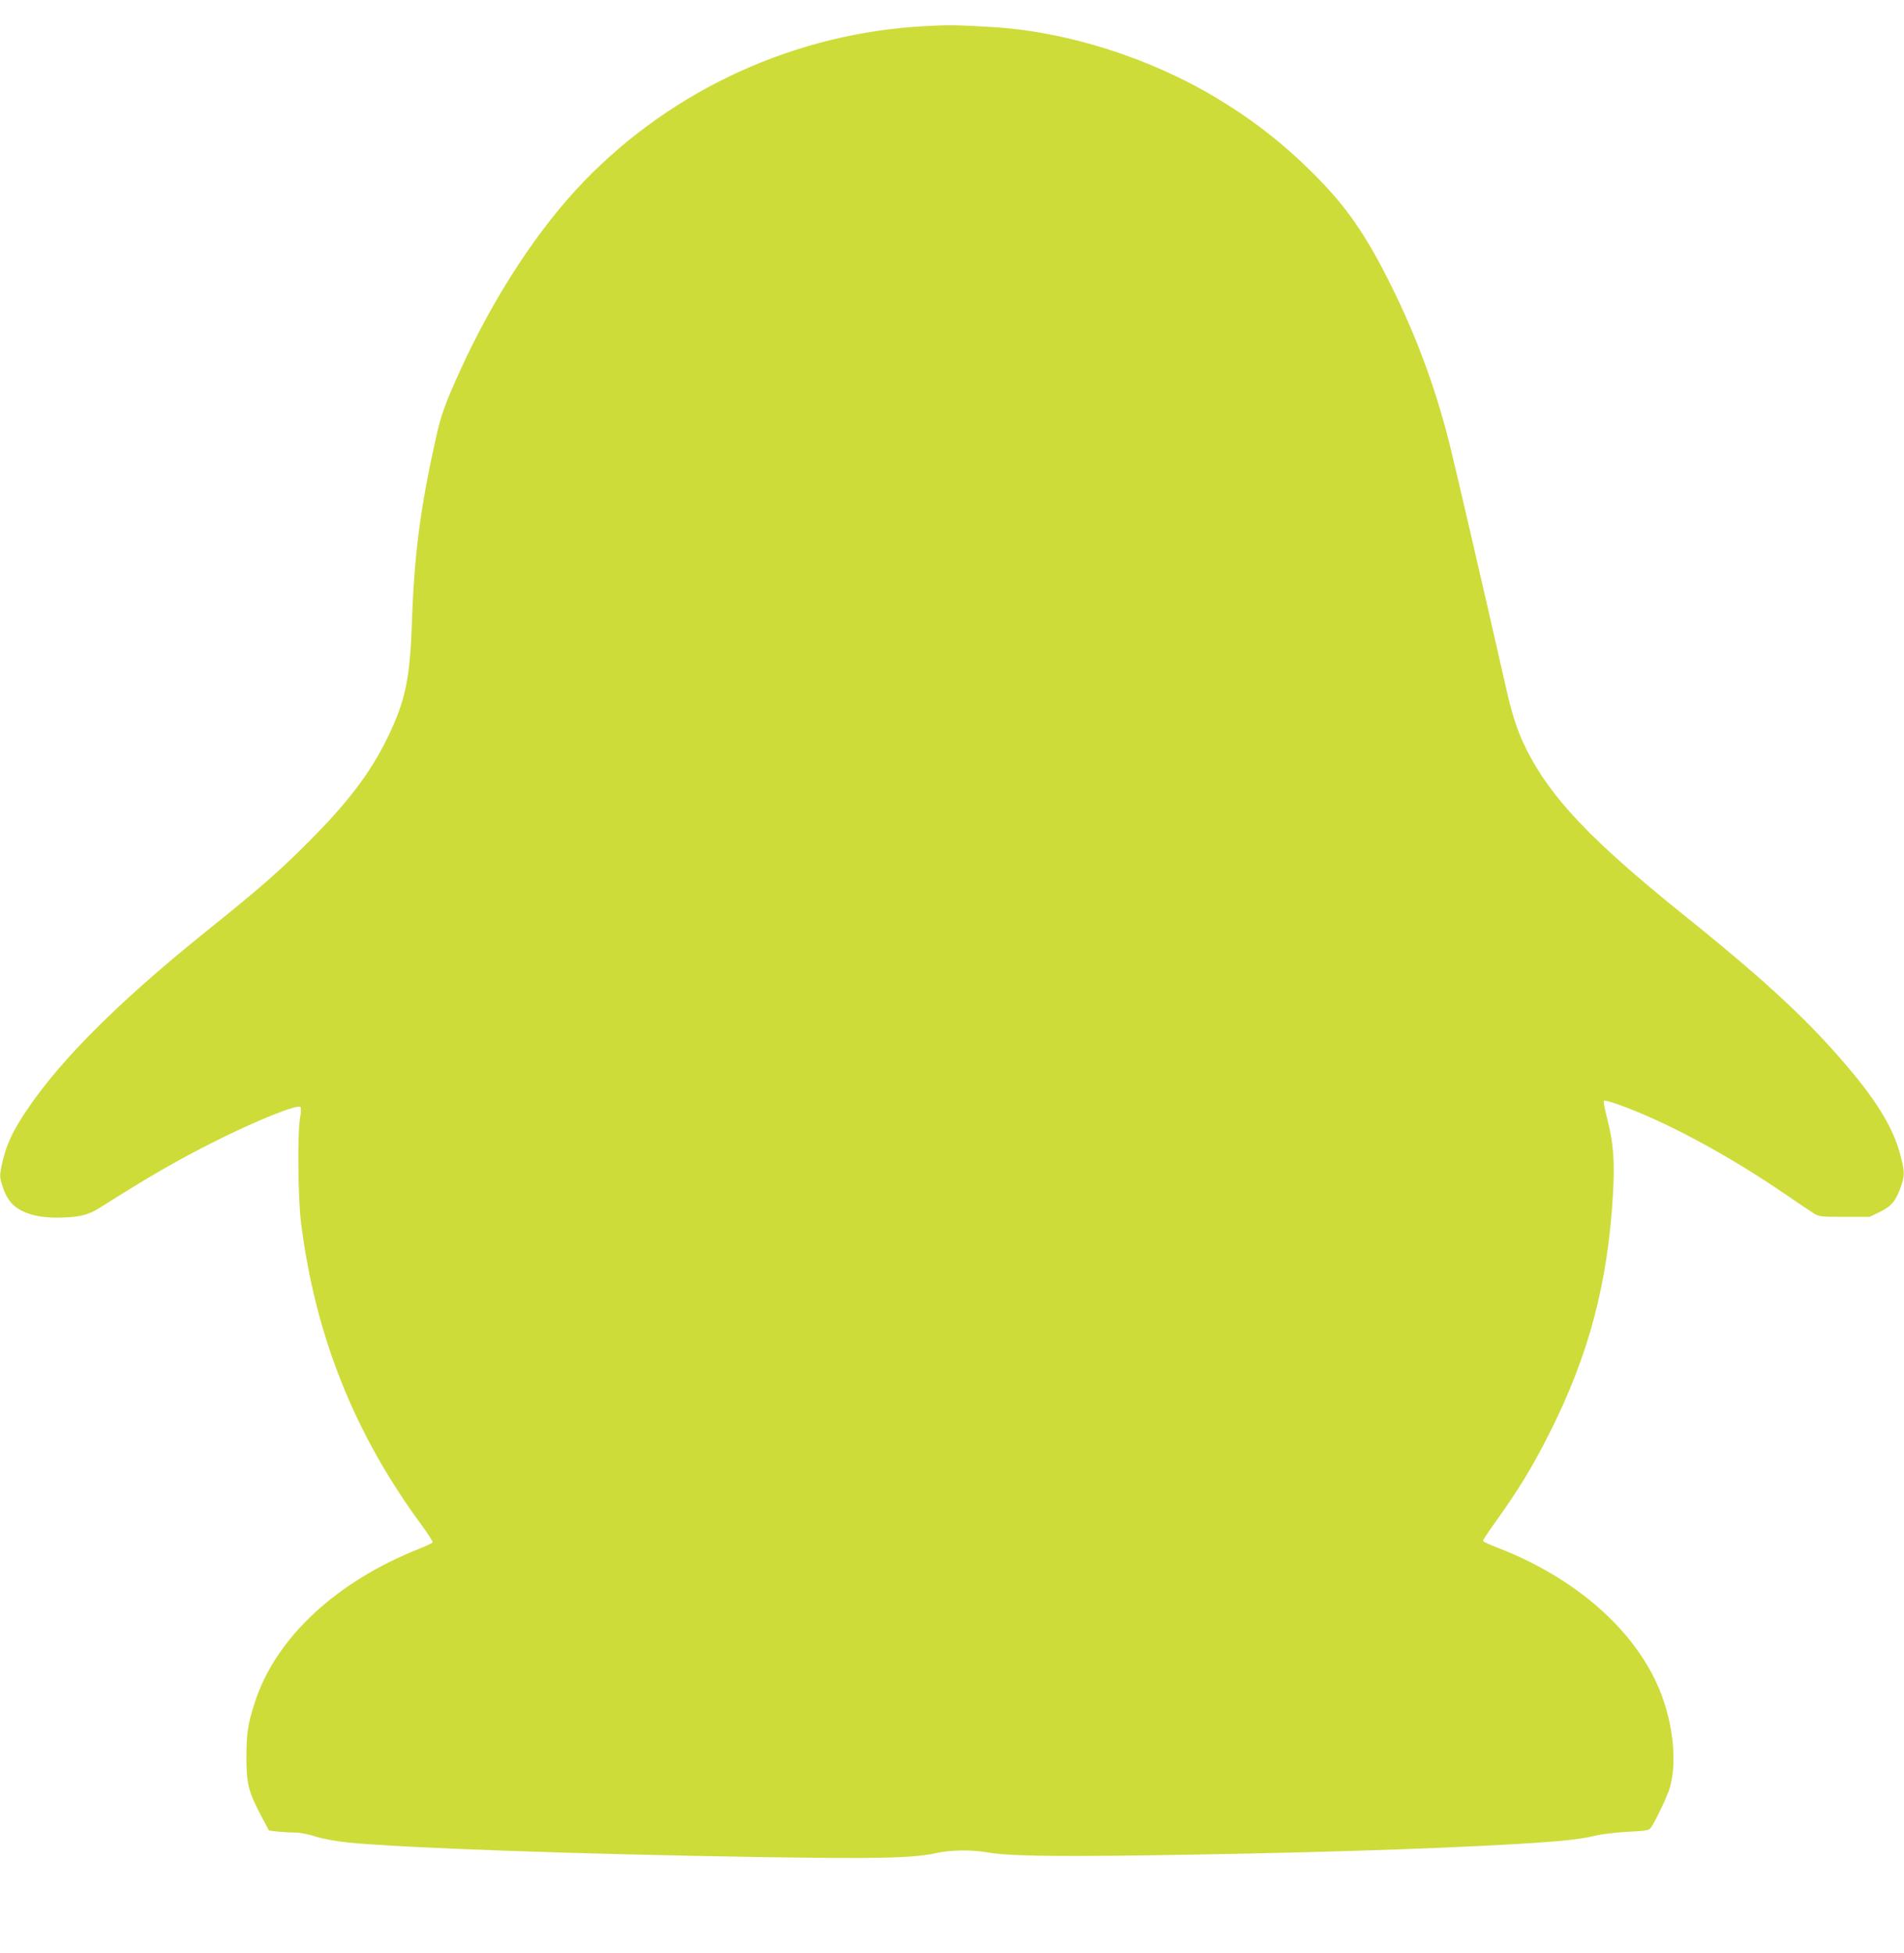 <?xml version="1.0" standalone="no"?>
<!DOCTYPE svg PUBLIC "-//W3C//DTD SVG 20010904//EN"
 "http://www.w3.org/TR/2001/REC-SVG-20010904/DTD/svg10.dtd">
<svg version="1.0" xmlns="http://www.w3.org/2000/svg"
 width="1248pt" height="1280pt" viewBox="0 0 1248 1280"
 preserveAspectRatio="xMidYMid meet">
<g transform="translate(0,1280) scale(0.1,-0.1)"
fill="#cddc39" stroke="none">
<path d="M6066 12629 c-846 -44 -1649 -409 -2236 -1015 -300 -310 -589 -751
-810 -1234 -102 -223 -129 -297 -165 -460 -101 -456 -140 -757 -155 -1200 -13
-372 -43 -513 -160 -755 -110 -226 -257 -421 -510 -675 -192 -194 -331 -315
-670 -587 -618 -496 -1021 -906 -1234 -1256 -63 -104 -94 -182 -117 -294 -11
-55 -11 -69 5 -120 25 -80 58 -127 112 -159 62 -36 141 -54 244 -54 137 0 206
15 280 62 333 211 518 317 765 441 269 135 535 241 554 222 6 -6 5 -32 -2 -70
-18 -96 -14 -526 6 -687 92 -738 349 -1384 789 -1981 43 -59 77 -111 74 -116
-3 -4 -43 -23 -88 -41 -545 -216 -941 -585 -1077 -1005 -47 -146 -55 -200 -56
-360 0 -175 13 -226 97 -386 l51 -96 60 -7 c33 -3 83 -6 112 -6 29 0 87 -11
130 -25 48 -16 129 -31 214 -40 359 -36 1482 -76 2706 -96 772 -12 1003 -7
1155 27 88 20 227 22 325 5 136 -24 387 -29 1025 -21 999 14 1874 41 2455 75
293 18 401 29 510 54 44 11 141 22 215 26 110 5 137 9 148 23 26 32 110 208
126 262 55 183 18 471 -90 699 -175 371 -551 689 -1036 877 -54 20 -98 41 -98
46 0 5 40 65 89 133 143 200 239 357 346 570 257 508 382 977 417 1560 13 227
4 344 -39 510 -15 58 -24 108 -20 111 3 4 41 -6 84 -21 308 -108 719 -328
1101 -589 90 -61 177 -120 195 -131 29 -18 49 -20 197 -20 l165 0 68 33 c76
38 104 72 137 166 26 76 25 96 -5 210 -41 160 -143 333 -322 547 -263 315
-545 579 -1090 1017 -610 490 -878 772 -1037 1089 -60 119 -96 230 -141 433
-109 483 -332 1447 -370 1595 -92 358 -210 675 -370 1000 -172 348 -299 531
-519 750 -198 197 -395 350 -631 492 -447 269 -997 441 -1490 467 -225 13
-273 13 -419 5z"/>
</g>
</svg>
